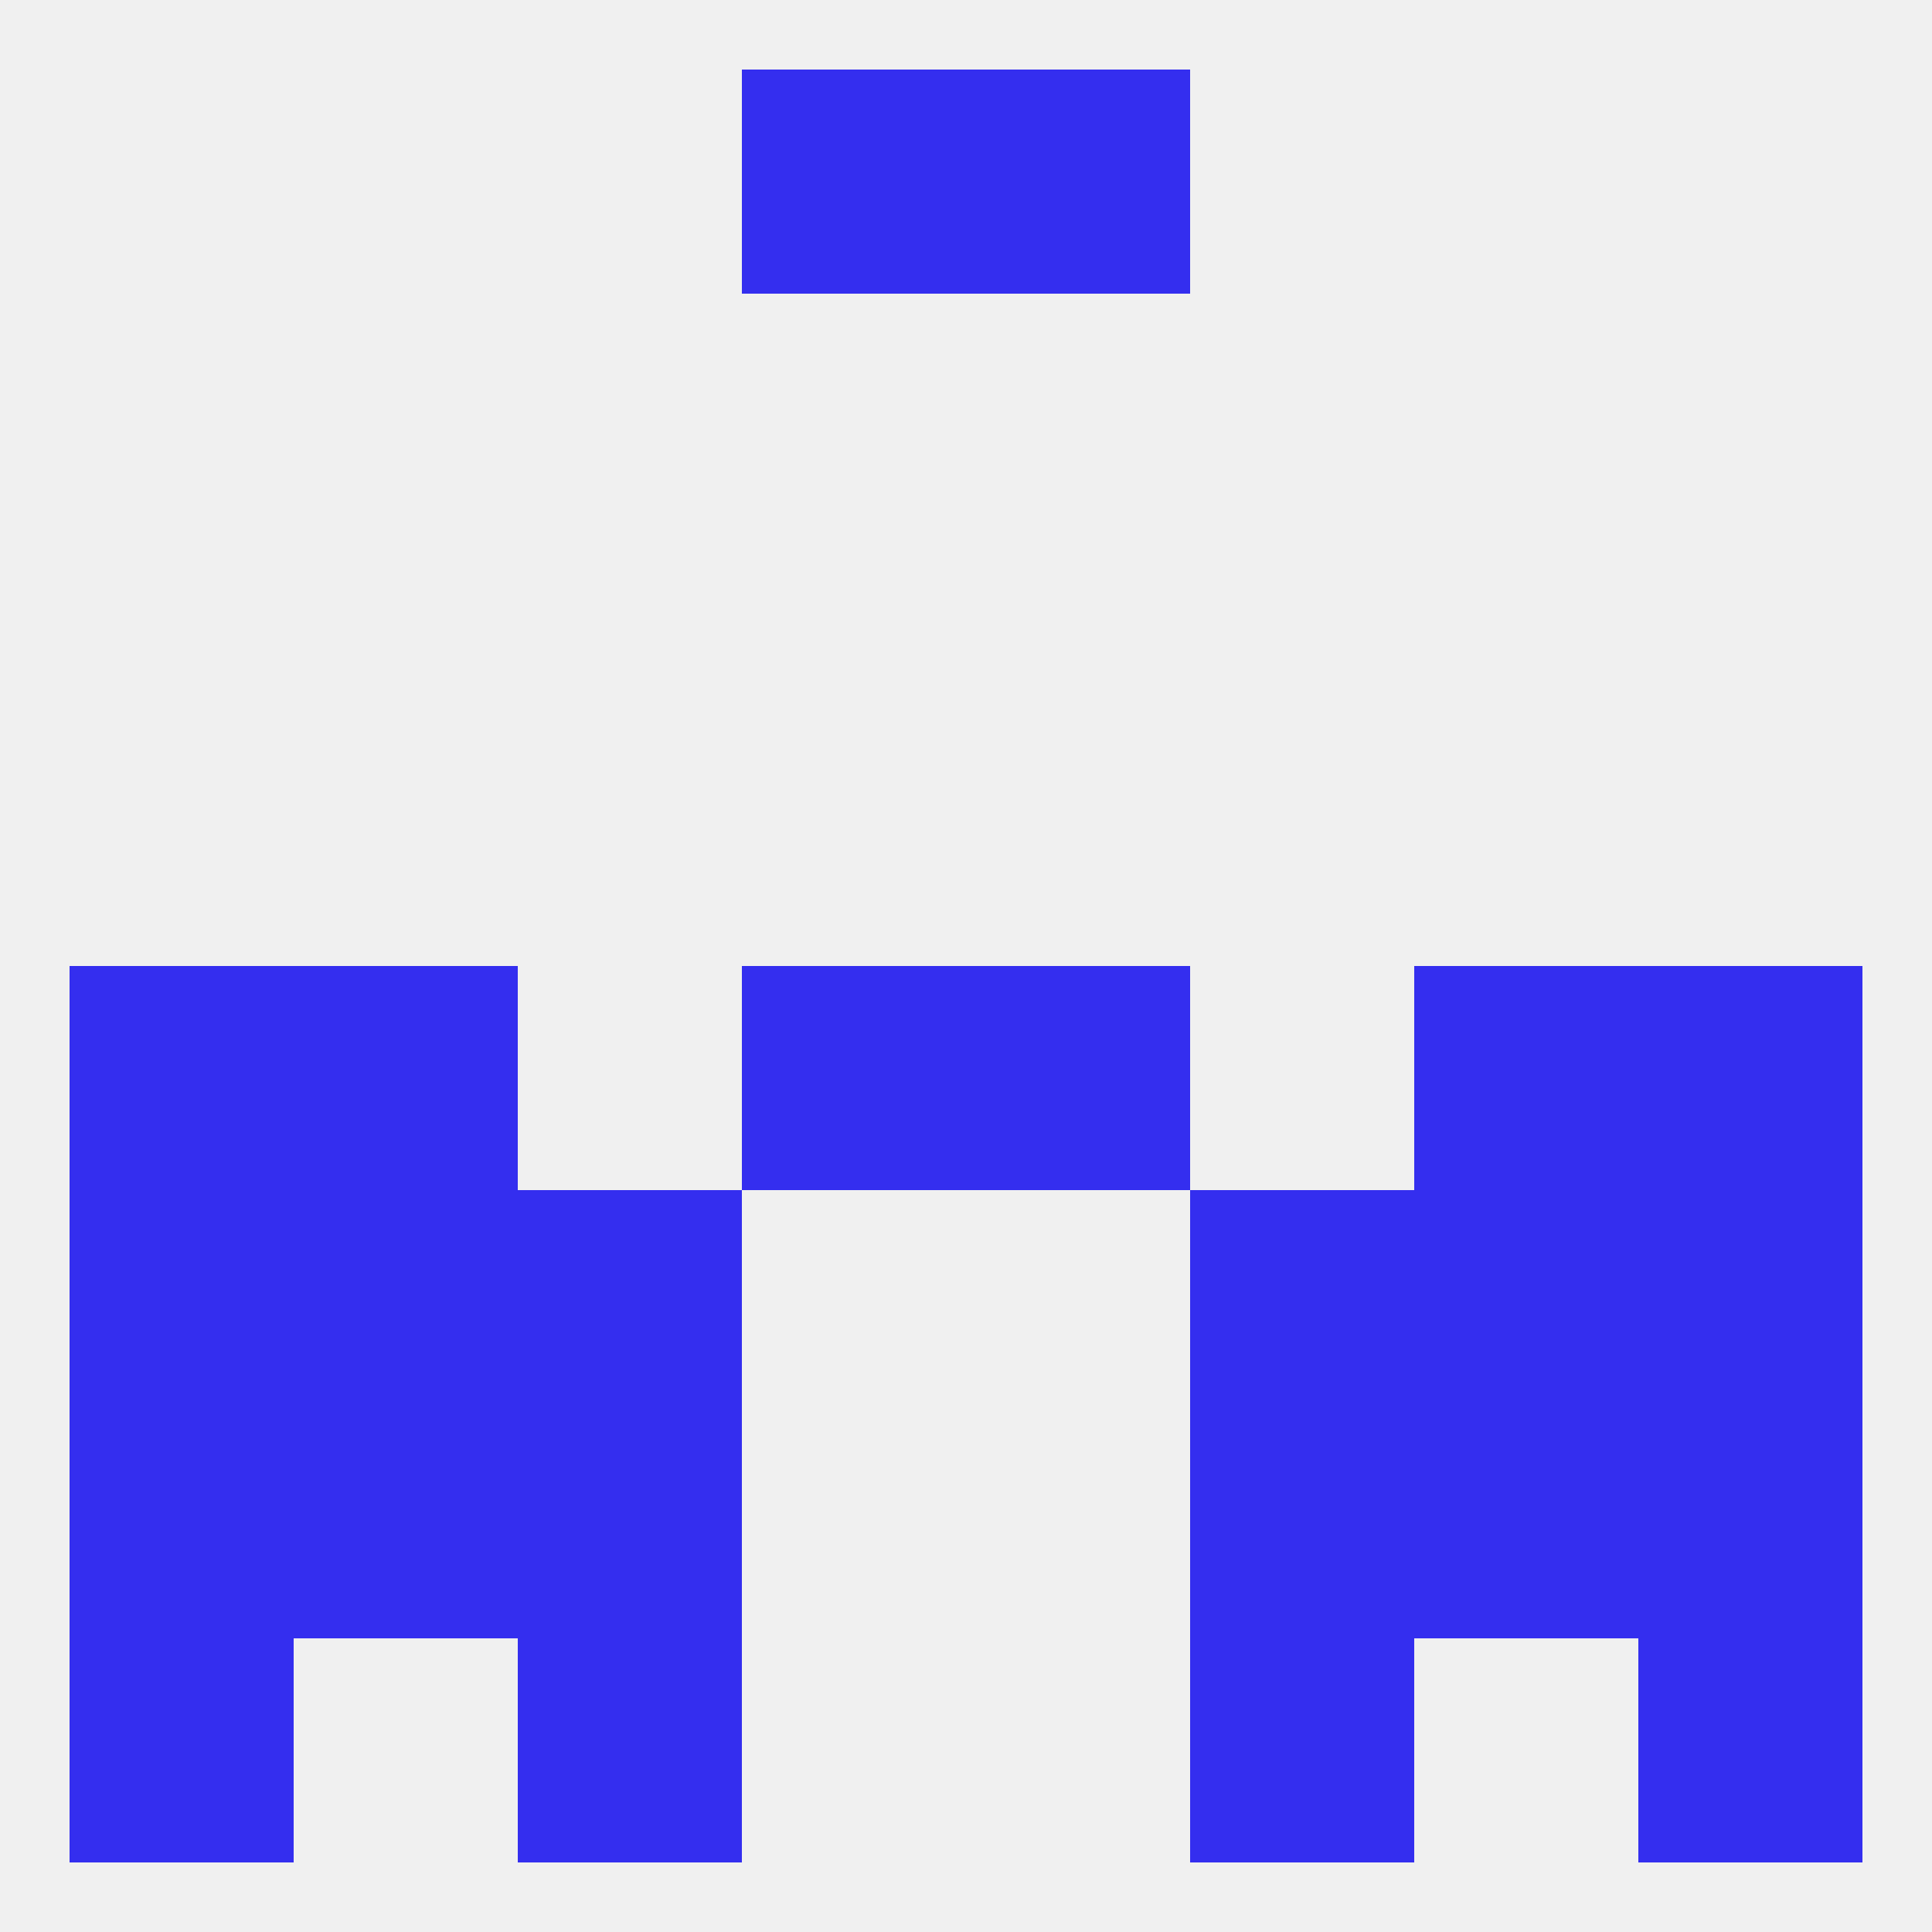 
<!--   <?xml version="1.0"?> -->
<svg version="1.1" baseprofile="full" xmlns="http://www.w3.org/2000/svg" xmlns:xlink="http://www.w3.org/1999/xlink" xmlns:ev="http://www.w3.org/2001/xml-events" width="250" height="250" viewBox="0 0 250 250" >
	<rect width="100%" height="100%" fill="rgba(240,240,240,255)"/>

	<rect x="96" y="9" width="29" height="29" fill="rgba(52,46,239,255)"/>
	<rect x="125" y="9" width="29" height="29" fill="rgba(52,46,239,255)"/>
	<rect x="183" y="125" width="29" height="29" fill="rgba(52,46,239,255)"/>
	<rect x="96" y="125" width="29" height="29" fill="rgba(52,46,239,255)"/>
	<rect x="125" y="125" width="29" height="29" fill="rgba(52,46,239,255)"/>
	<rect x="9" y="125" width="29" height="29" fill="rgba(52,46,239,255)"/>
	<rect x="212" y="125" width="29" height="29" fill="rgba(52,46,239,255)"/>
	<rect x="38" y="125" width="29" height="29" fill="rgba(52,46,239,255)"/>
	<rect x="38" y="154" width="29" height="29" fill="rgba(52,46,239,255)"/>
	<rect x="183" y="154" width="29" height="29" fill="rgba(52,46,239,255)"/>
	<rect x="67" y="154" width="29" height="29" fill="rgba(52,46,239,255)"/>
	<rect x="154" y="154" width="29" height="29" fill="rgba(52,46,239,255)"/>
	<rect x="9" y="154" width="29" height="29" fill="rgba(52,46,239,255)"/>
	<rect x="212" y="154" width="29" height="29" fill="rgba(52,46,239,255)"/>
	<rect x="67" y="183" width="29" height="29" fill="rgba(52,46,239,255)"/>
	<rect x="154" y="183" width="29" height="29" fill="rgba(52,46,239,255)"/>
	<rect x="9" y="183" width="29" height="29" fill="rgba(52,46,239,255)"/>
	<rect x="212" y="183" width="29" height="29" fill="rgba(52,46,239,255)"/>
	<rect x="38" y="183" width="29" height="29" fill="rgba(52,46,239,255)"/>
	<rect x="183" y="183" width="29" height="29" fill="rgba(52,46,239,255)"/>
	<rect x="9" y="212" width="29" height="29" fill="rgba(52,46,239,255)"/>
	<rect x="212" y="212" width="29" height="29" fill="rgba(52,46,239,255)"/>
	<rect x="67" y="212" width="29" height="29" fill="rgba(52,46,239,255)"/>
	<rect x="154" y="212" width="29" height="29" fill="rgba(52,46,239,255)"/>
</svg>